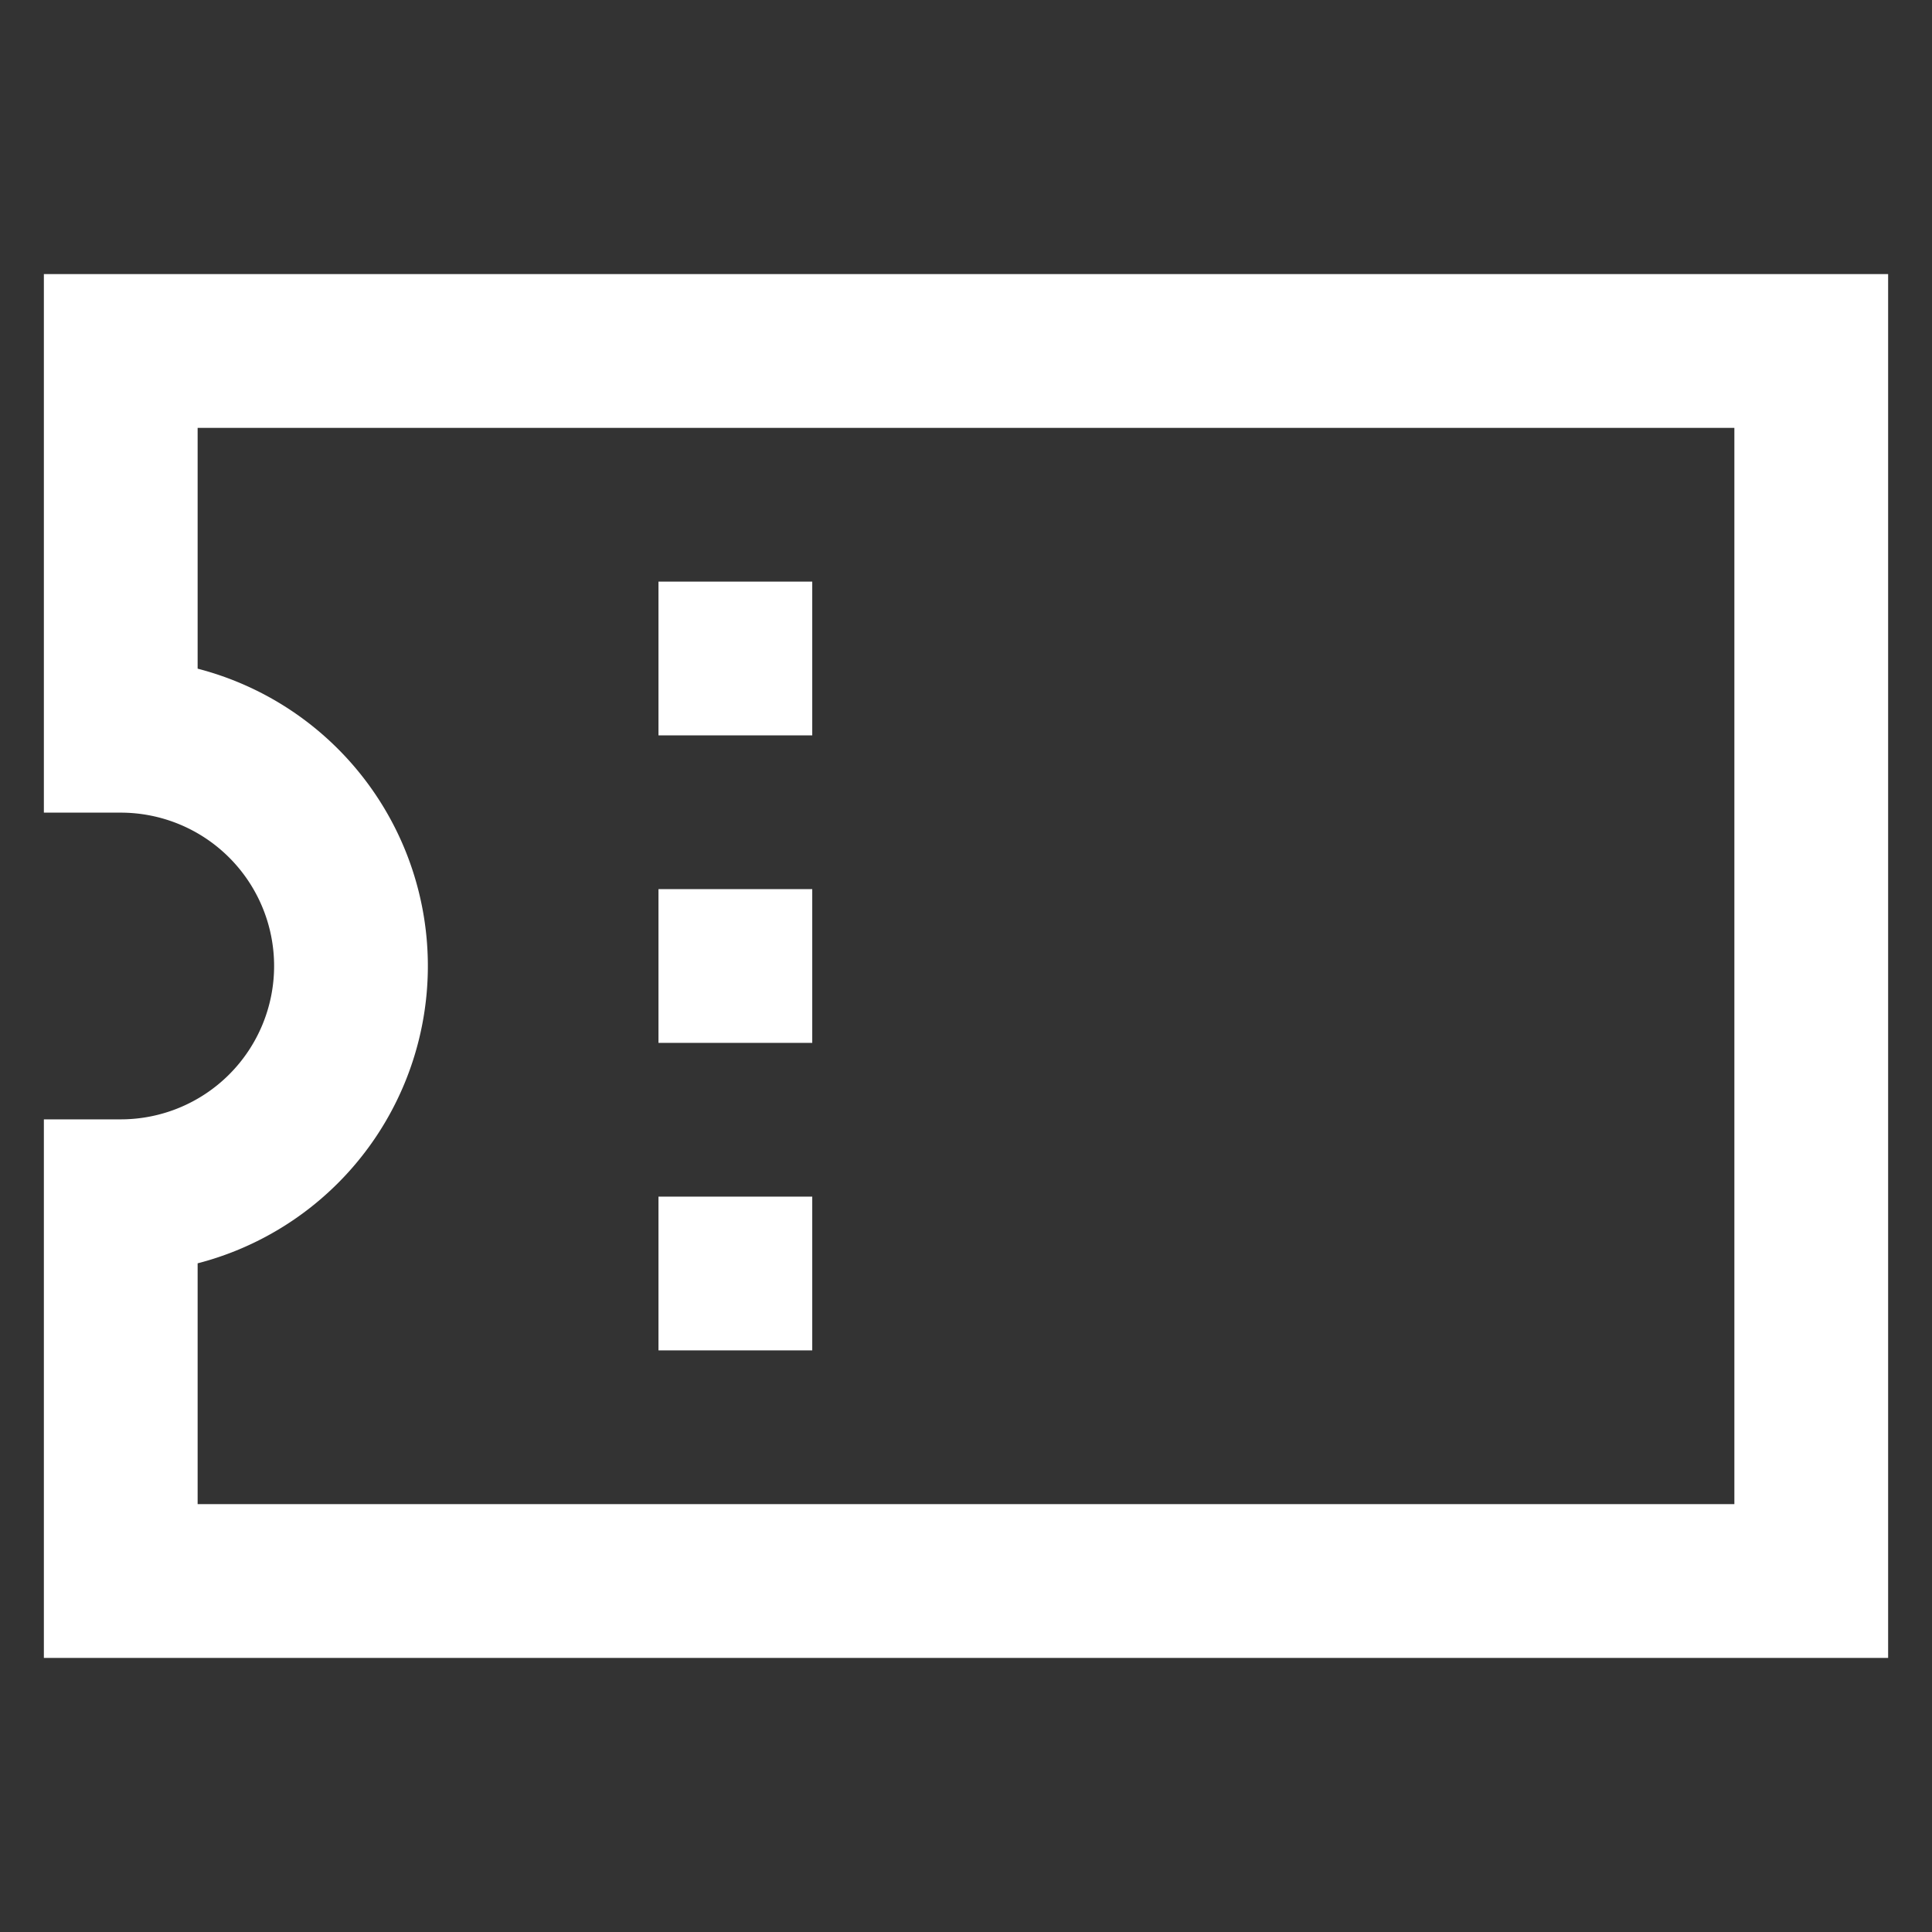 <?xml version="1.0" encoding="utf-8"?>

<svg width="800px" height="800px" viewBox="0 0 24 24" xmlns="http://www.w3.org/2000/svg">

<rect x="0" y="0" width="24" height="24" fill="#333333" stroke="none"/>

<defs>

<style>.cls-1,.cls-2{fill:none;stroke:#FFFFFF;stroke-miterlimit:10;stroke-width:1.91px;}.cls-1{stroke-linecap:square;}</style>

</defs>

<g id="coupon">

<path class="cls-1" d="M22.5,4.36V19.64H1.5V14.86a2.86,2.86,0,0,0,0-5.72V4.36Z"/>

<path class="cls-2" d="M19.64,8.18h0Z"/>

<path class="cls-2" d="M19.64,12h0Z"/>

<line class="cls-2" x1="8.18" y1="8.18" x2="10.09" y2="8.18"/>

<line class="cls-2" x1="8.18" y1="12" x2="10.09" y2="12"/>

<line class="cls-2" x1="8.18" y1="15.82" x2="10.09" y2="15.82"/>

</g>

</svg>